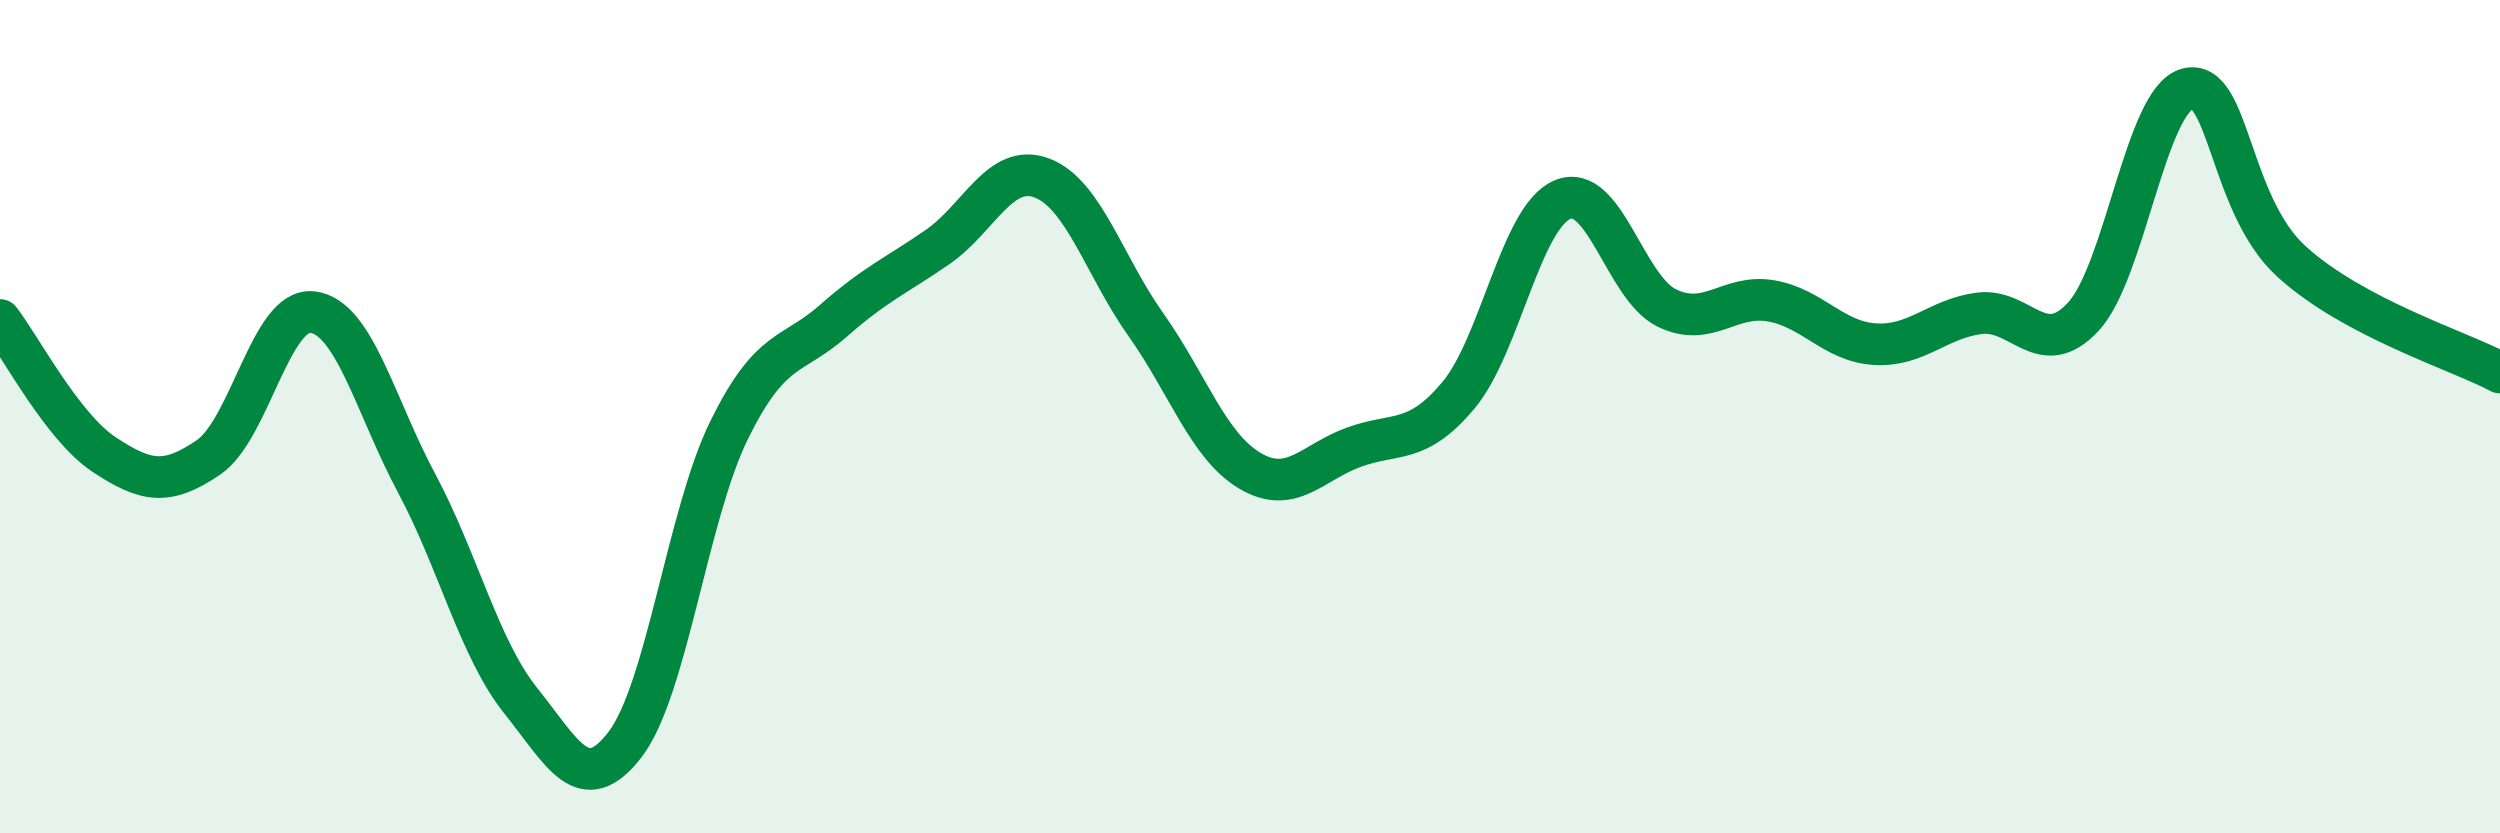 
    <svg width="60" height="20" viewBox="0 0 60 20" xmlns="http://www.w3.org/2000/svg">
      <path
        d="M 0,7.68 C 0.5,8.33 1.5,10.25 2.5,10.91 C 3.5,11.57 4,11.66 5,10.98 C 6,10.3 6.5,7.37 7.5,7.49 C 8.5,7.61 9,9.73 10,11.6 C 11,13.47 11.5,15.57 12.5,16.82 C 13.5,18.07 14,19.17 15,17.87 C 16,16.57 16.5,12.35 17.5,10.32 C 18.5,8.29 19,8.58 20,7.7 C 21,6.82 21.5,6.62 22.5,5.93 C 23.5,5.24 24,3.9 25,4.27 C 26,4.64 26.5,6.38 27.5,7.79 C 28.5,9.2 29,10.71 30,11.3 C 31,11.89 31.5,11.09 32.5,10.73 C 33.5,10.37 34,10.68 35,9.49 C 36,8.3 36.5,5.21 37.5,4.79 C 38.5,4.37 39,6.9 40,7.39 C 41,7.88 41.5,7.05 42.5,7.22 C 43.5,7.39 44,8.2 45,8.26 C 46,8.32 46.5,7.65 47.5,7.52 C 48.5,7.39 49,8.68 50,7.6 C 51,6.52 51.5,2.39 52.5,2.13 C 53.5,1.87 53.5,4.92 55,6.28 C 56.5,7.64 59,8.41 60,8.94L60 20L0 20Z"
        fill="#008740"
        opacity="0.1"
        stroke-linecap="round"
        stroke-linejoin="round"
      />
      <path
        d="M 0,7.68 C 0.5,8.33 1.5,10.25 2.5,10.91 C 3.5,11.57 4,11.66 5,10.98 C 6,10.3 6.5,7.37 7.5,7.49 C 8.5,7.61 9,9.73 10,11.6 C 11,13.47 11.5,15.57 12.5,16.82 C 13.5,18.07 14,19.17 15,17.87 C 16,16.57 16.5,12.35 17.5,10.32 C 18.5,8.29 19,8.58 20,7.7 C 21,6.82 21.5,6.62 22.5,5.93 C 23.5,5.24 24,3.9 25,4.27 C 26,4.64 26.5,6.38 27.5,7.79 C 28.5,9.2 29,10.71 30,11.3 C 31,11.89 31.5,11.09 32.5,10.73 C 33.5,10.37 34,10.68 35,9.49 C 36,8.3 36.5,5.21 37.5,4.79 C 38.5,4.37 39,6.9 40,7.39 C 41,7.88 41.5,7.05 42.5,7.22 C 43.5,7.39 44,8.2 45,8.26 C 46,8.32 46.5,7.65 47.5,7.52 C 48.5,7.39 49,8.68 50,7.6 C 51,6.52 51.5,2.39 52.5,2.13 C 53.5,1.87 53.5,4.92 55,6.28 C 56.5,7.64 59,8.41 60,8.94"
        stroke="#008740"
        stroke-width="1"
        fill="none"
        stroke-linecap="round"
        stroke-linejoin="round"
      />
    </svg>
  